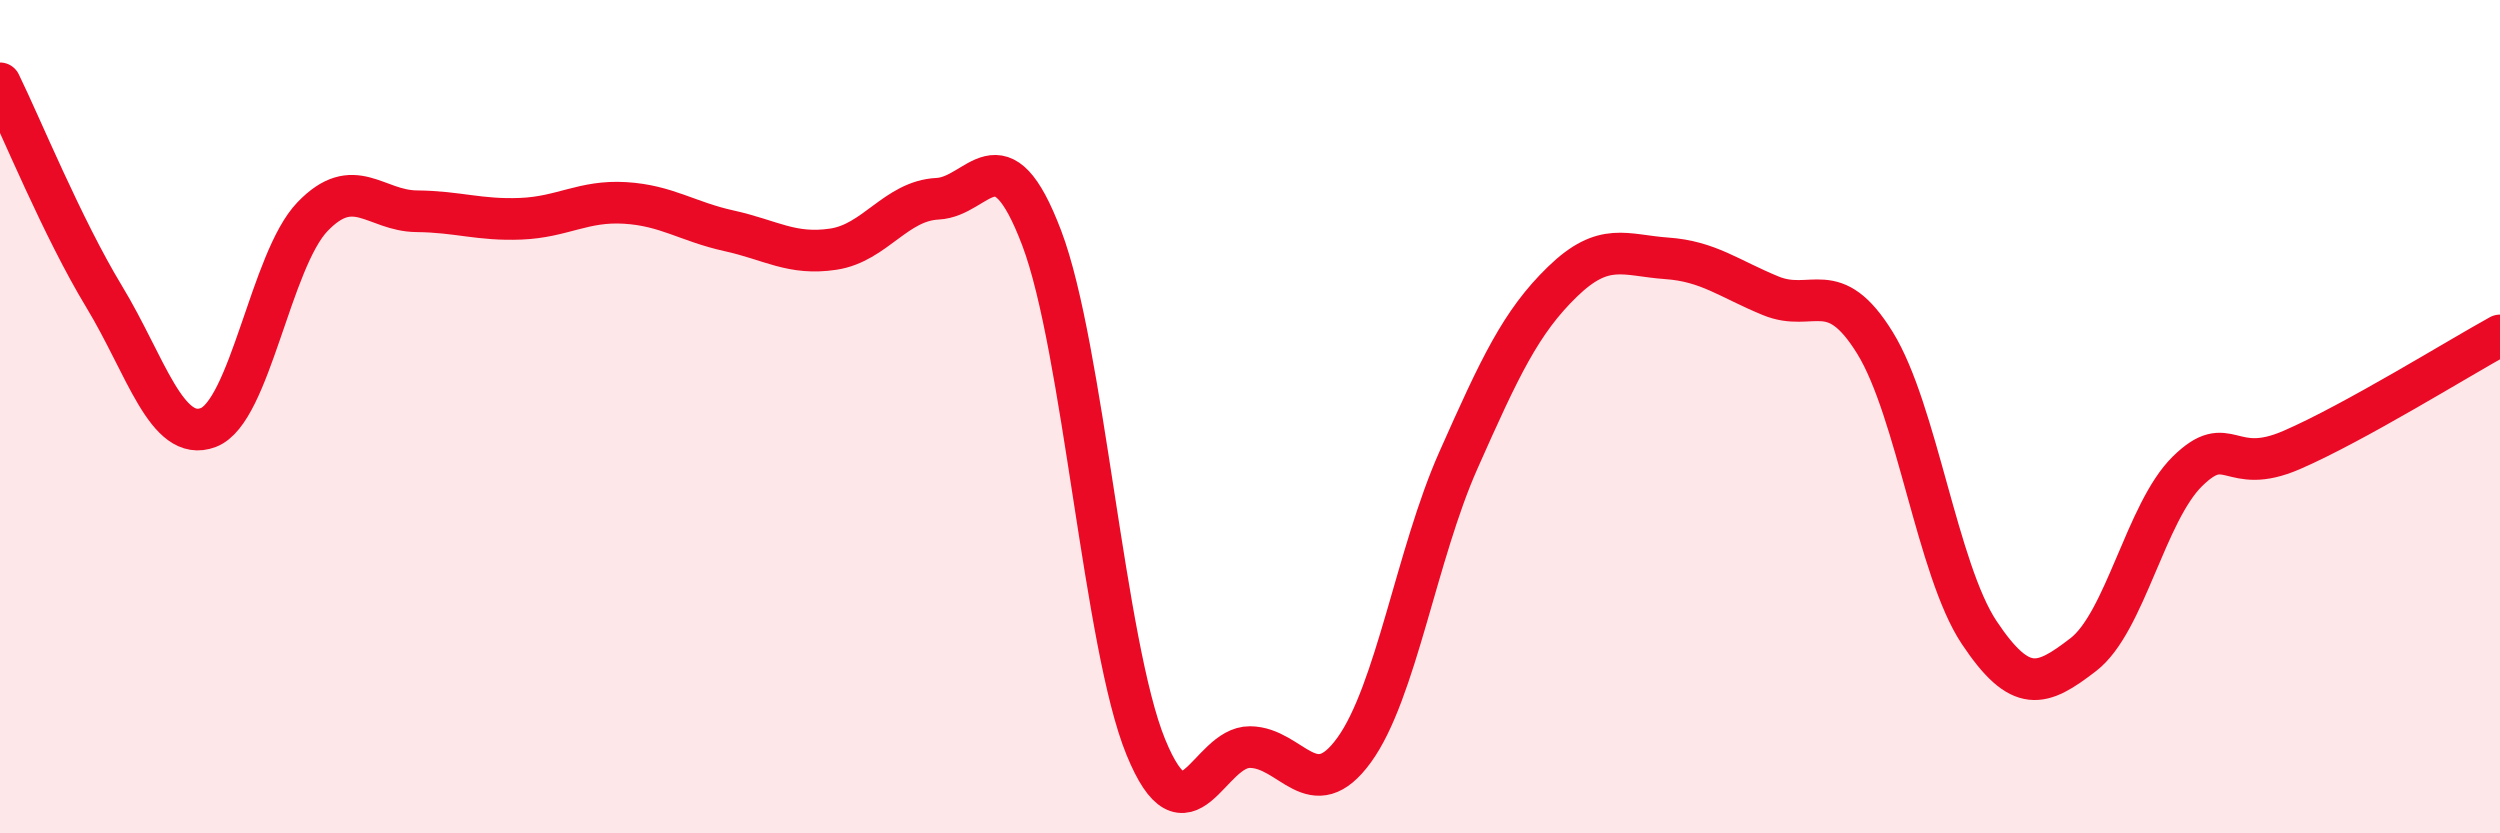 
    <svg width="60" height="20" viewBox="0 0 60 20" xmlns="http://www.w3.org/2000/svg">
      <path
        d="M 0,2 C 0.5,3.02 1.5,5.47 2.5,7.12 C 3.5,8.77 4,10.64 5,10.26 C 6,9.88 6.5,6.24 7.5,5.2 C 8.5,4.16 9,5.06 10,5.07 C 11,5.08 11.5,5.29 12.5,5.25 C 13.5,5.21 14,4.81 15,4.87 C 16,4.93 16.5,5.32 17.5,5.54 C 18.5,5.76 19,6.13 20,5.98 C 21,5.83 21.5,4.82 22.5,4.77 C 23.5,4.72 24,3.08 25,5.71 C 26,8.34 26.5,15.49 27.5,17.93 C 28.5,20.37 29,17.92 30,17.93 C 31,17.94 31.5,19.38 32.5,18 C 33.5,16.62 34,13.3 35,11.05 C 36,8.8 36.5,7.73 37.5,6.76 C 38.5,5.79 39,6.13 40,6.2 C 41,6.27 41.5,6.69 42.5,7.1 C 43.5,7.51 44,6.61 45,8.23 C 46,9.85 46.5,13.68 47.5,15.18 C 48.5,16.68 49,16.48 50,15.71 C 51,14.94 51.5,12.29 52.5,11.31 C 53.5,10.33 53.5,11.45 55,10.8 C 56.5,10.15 59,8.6 60,8.05L60 20L0 20Z"
        fill="#EB0A25"
        opacity="0.1"
        stroke-linecap="round"
        stroke-linejoin="round"
      />
      <path
        d="M 0,2 C 0.5,3.02 1.5,5.47 2.5,7.12 C 3.5,8.77 4,10.64 5,10.26 C 6,9.88 6.5,6.24 7.5,5.2 C 8.5,4.16 9,5.06 10,5.07 C 11,5.08 11.5,5.29 12.5,5.25 C 13.5,5.21 14,4.81 15,4.87 C 16,4.93 16.5,5.32 17.5,5.54 C 18.5,5.76 19,6.13 20,5.98 C 21,5.83 21.5,4.82 22.5,4.77 C 23.5,4.72 24,3.08 25,5.71 C 26,8.34 26.5,15.49 27.5,17.93 C 28.5,20.37 29,17.92 30,17.93 C 31,17.94 31.5,19.38 32.5,18 C 33.5,16.62 34,13.3 35,11.05 C 36,8.8 36.5,7.73 37.5,6.76 C 38.5,5.79 39,6.13 40,6.2 C 41,6.27 41.5,6.69 42.5,7.1 C 43.5,7.51 44,6.61 45,8.23 C 46,9.85 46.5,13.68 47.5,15.18 C 48.5,16.68 49,16.48 50,15.71 C 51,14.94 51.5,12.29 52.5,11.31 C 53.5,10.33 53.5,11.45 55,10.8 C 56.5,10.15 59,8.6 60,8.05"
        stroke="#EB0A25"
        stroke-width="1"
        fill="none"
        stroke-linecap="round"
        stroke-linejoin="round"
      />
    </svg>
  